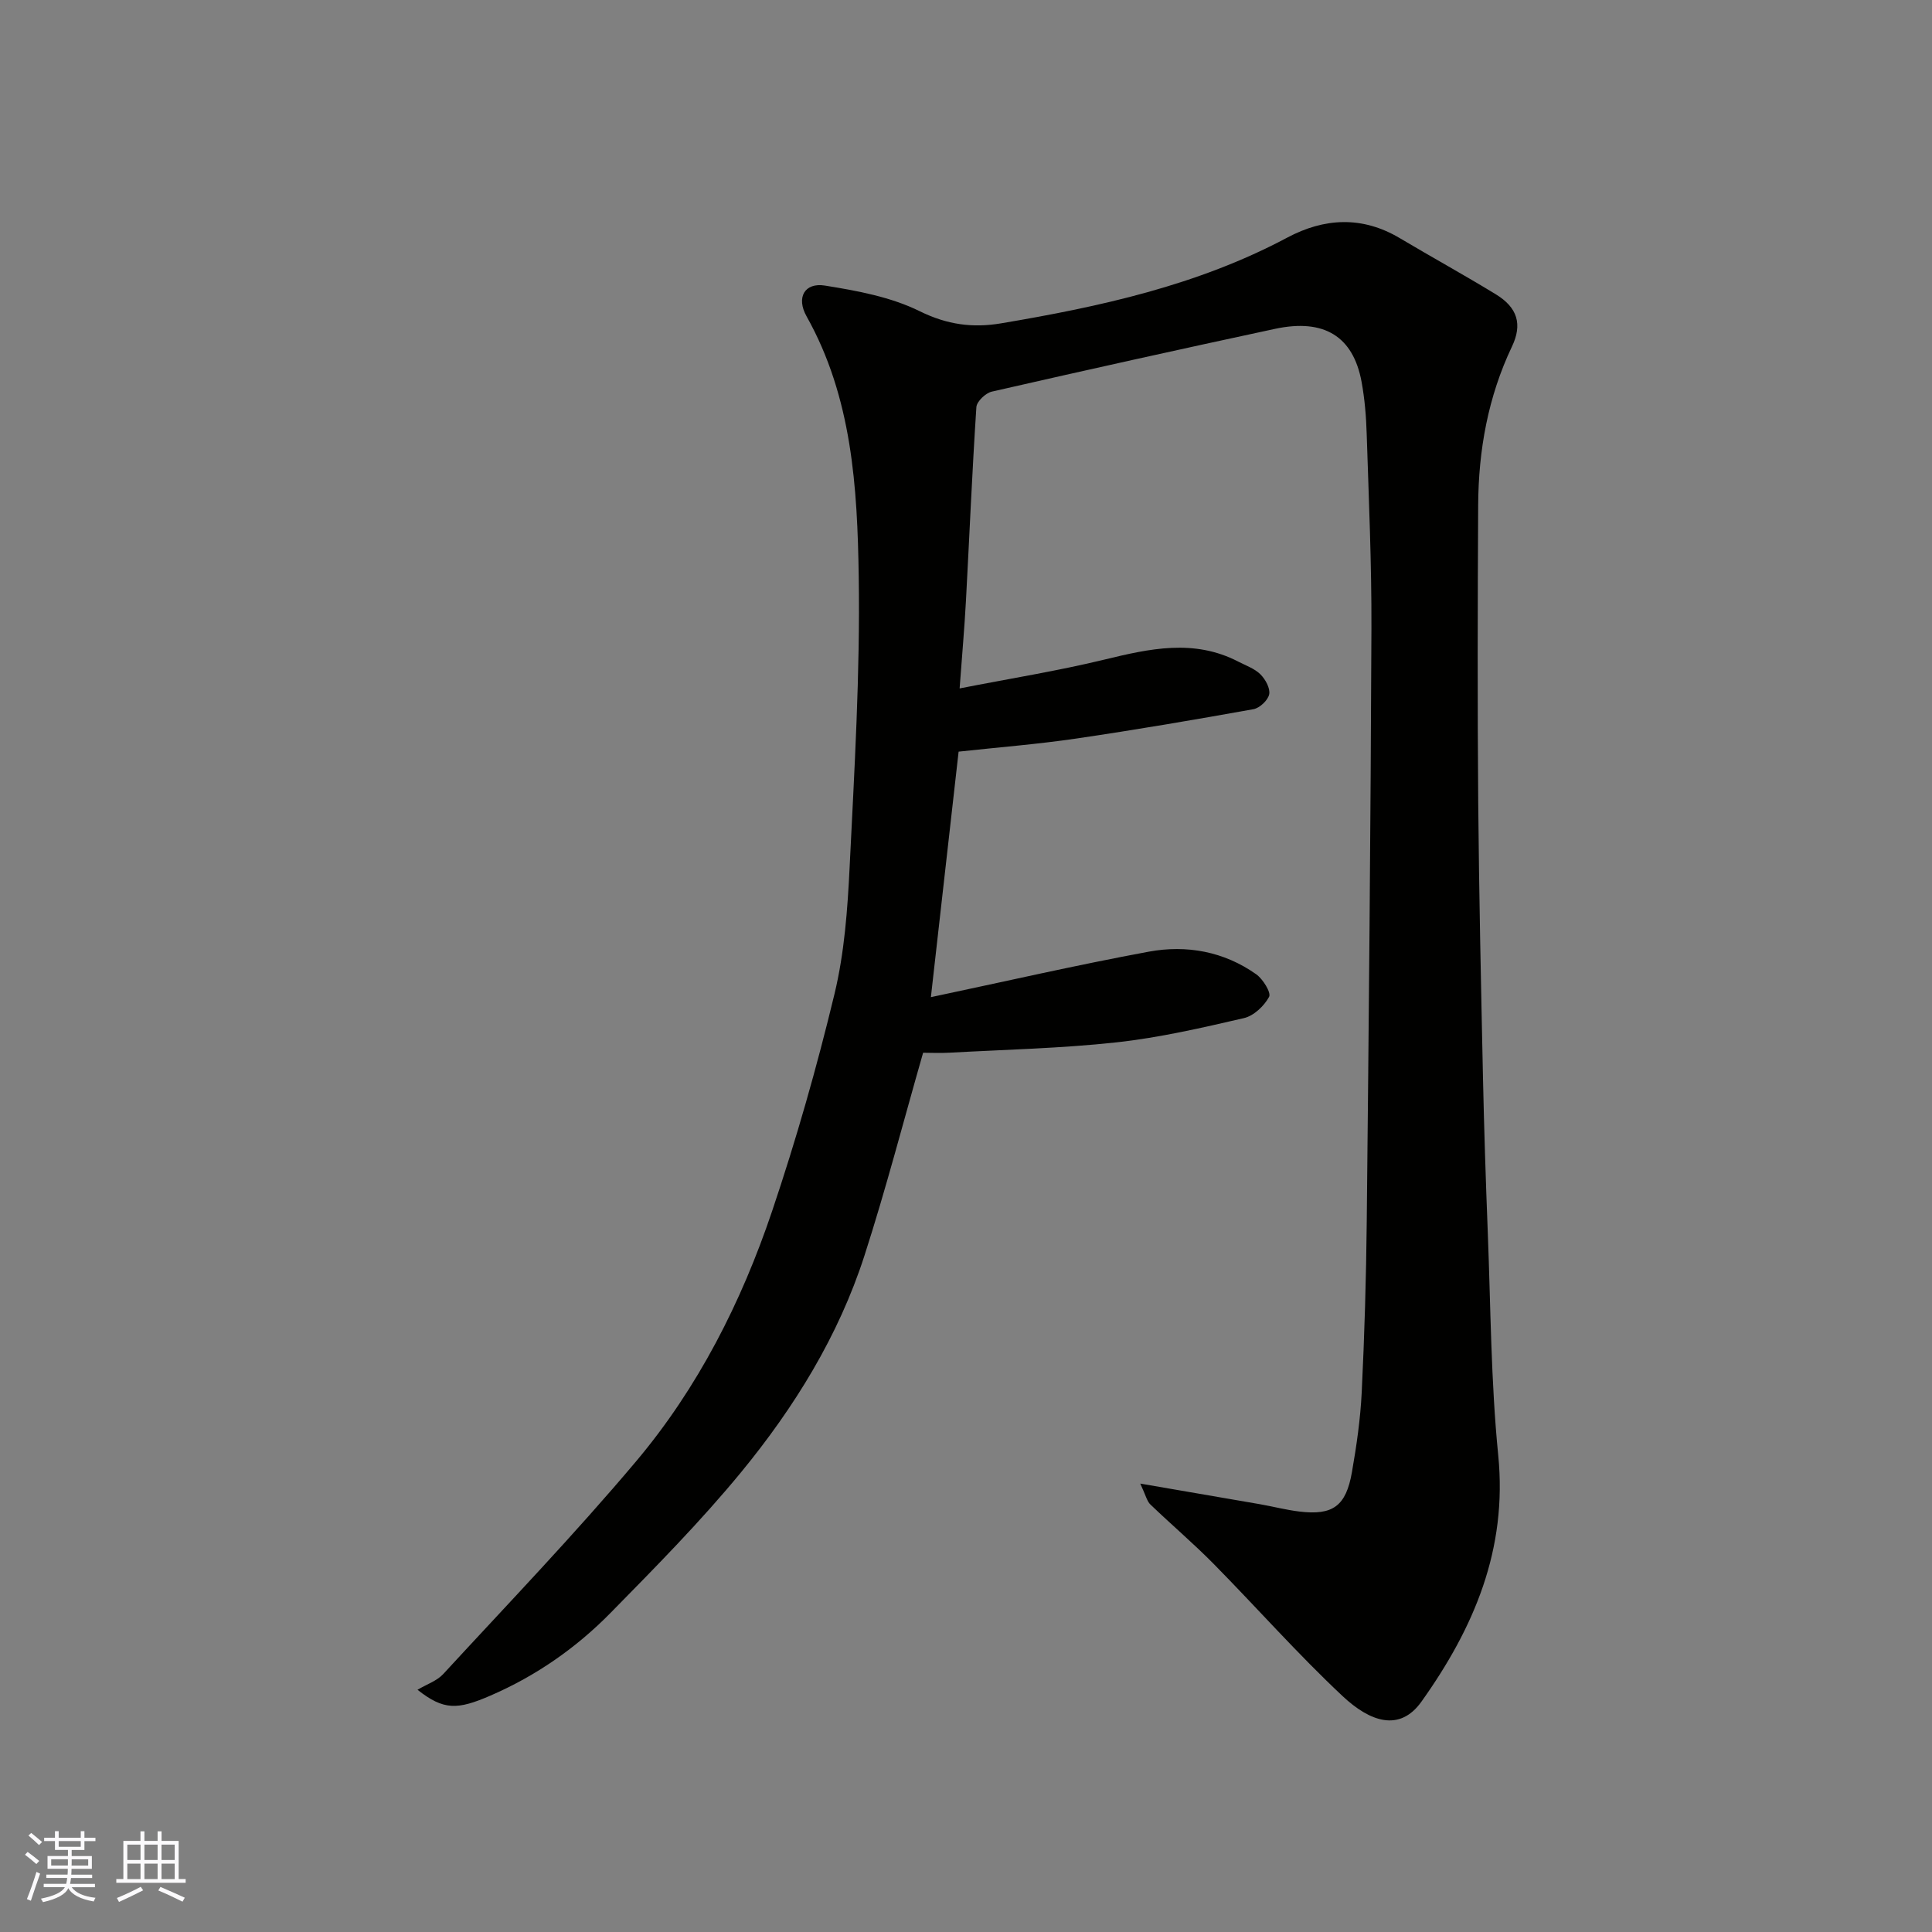 <svg enable-background="new 0 0 400 400" viewBox="0 0 400 400" xmlns="http://www.w3.org/2000/svg"><rect x="0" y="0" width="400" height="400" fill="#808080" stroke="none"/><path d="m236.08 307.16c9.15 1.58 16.97 2.91 24.78 4.27 2.73.48 5.43 1.19 8.18 1.52 6.9.83 9.63-1.11 10.86-8.14.96-5.48 1.76-11.03 2.03-16.57.57-11.76.92-23.53 1.04-35.3.42-40.93.81-81.86.97-122.79.05-13.43-.55-26.87-.98-40.3-.11-3.61-.41-7.25-1.06-10.79-1.73-9.41-7.76-13.15-17.9-10.98-19.58 4.2-39.13 8.54-58.65 13-1.29.29-3.12 2.04-3.2 3.2-.88 13.35-1.44 26.73-2.16 40.09-.31 5.72-.82 11.43-1.31 18.16 10.61-2.08 20.39-3.64 29.98-5.97 9.36-2.27 18.52-4.33 27.69.41 1.58.82 3.39 1.44 4.6 2.64 1.04 1.03 2.07 2.9 1.82 4.14-.25 1.23-1.97 2.85-3.26 3.08-12.2 2.19-24.43 4.28-36.7 6.08-7.96 1.17-16 1.8-24.34 2.71-1.84 16.26-3.72 32.97-5.74 50.83 15.07-3.18 30.04-6.63 45.13-9.42 7.82-1.44 15.55-.04 22.22 4.68 1.4.99 3.14 3.81 2.67 4.68-1.03 1.9-3.17 3.93-5.21 4.4-8.73 2.02-17.52 4.05-26.4 5.02-11.47 1.25-23.05 1.5-34.58 2.14-1.91.11-3.83.01-5.44.01-4.01 13.97-7.67 28.13-12.15 42.02-5.37 16.64-14.51 31.4-25.51 44.8-8.39 10.21-17.74 19.67-27.01 29.11-7.15 7.29-15.48 13.09-24.94 17.18-6.82 2.95-9.65 3.05-15.07-1.22 1.93-1.15 4.02-1.84 5.32-3.25 13.43-14.58 27.18-28.9 39.94-44.05 12.83-15.24 21.8-32.96 28.15-51.78 4.98-14.77 9.27-29.82 12.92-44.97 2.06-8.54 2.71-17.52 3.14-26.35.98-20.02 2.19-40.07 1.88-60.09-.28-18.45-1.37-37.06-10.8-53.87-2.19-3.9-.41-7.05 3.83-6.36 6.67 1.07 13.62 2.35 19.59 5.3 5.68 2.8 10.98 3.51 16.88 2.51 20.47-3.45 40.64-7.85 59.21-17.74 7.7-4.1 15.54-4.52 23.32.11 6.59 3.92 13.32 7.62 19.87 11.62 4.52 2.76 5.53 6.23 3.35 10.81-4.95 10.4-6.94 21.45-7 32.85-.11 20.5-.16 41 .01 61.49.16 18.93.58 37.87.98 56.8.23 10.77.58 21.54 1 32.3.6 15.37.64 30.8 2.16 46.09 1.94 19.5-5.01 35.76-15.89 51.03-4.54 6.37-10.68 4.15-16.31-1.12-9.32-8.73-17.8-18.35-26.77-27.45-4.18-4.23-8.73-8.1-13.02-12.22-.72-.65-.95-1.84-2.12-4.35z" fill="#010100"/><g fill="#fbfafc"><path d="m5.17 384 .55-.58c.85.61 1.65 1.24 2.4 1.87l-.59.64c-.83-.73-1.62-1.37-2.36-1.93m1.22 9.53-.82-.34c.71-1.76 1.37-3.64 1.98-5.63.24.13.5.25.76.36-.6 1.67-1.24 3.54-1.92 5.61m-.5-13.5.57-.54c.56.44 1.31 1.06 2.26 1.87l-.64.64c-.68-.66-1.41-1.32-2.19-1.97m3.25.46h2.24v-1.36h.77v1.36h4.57v-1.36h.76v1.36h2.28v.69h-2.28v1.84h-2.64v1.26h4.18v2.64h-4.21c0 .45-.02.86-.05 1.21h4.32v.69h-4.38c-.04.34-.1.75-.19 1.22h5.15v.69h-4.82c.87 1.19 2.51 1.92 4.93 2.19-.17.31-.3.57-.37.76-2.77-.49-4.52-1.41-5.26-2.76-.56 1.26-2.3 2.23-5.24 2.9-.12-.24-.26-.48-.43-.72 2.73-.55 4.38-1.34 4.96-2.38h-4.38v-.69h4.65c.1-.38.17-.79.21-1.22h-4.32v-.69h4.4c.03-.34.05-.75.05-1.21h-4.2v-2.64h4.23v-1.26h-2.69v-1.84h-2.24zm1.46 4.46v1.29h3.45c.01-.4.02-.57.01-.53v-.32-.45h-3.46zm1.55-2.59h4.57v-1.19h-4.57zm6.11 2.59h-3.42v.77c-.01.19-.01.37-.02.53h3.44z"/><path d="m32.63 379.16h.82v1.98h3.54v7.89h1.45v.78h-14.36v-.78h1.46v-7.89h3.54v-1.98h.82v1.98h2.73zm-3.49 11.48.5.73c-1.61.82-3.28 1.63-5 2.41-.13-.27-.28-.55-.44-.82 1.75-.72 3.4-1.49 4.94-2.32m-2.78-5.55h2.73v-3.18h-2.73zm0 3.95h2.73v-3.2h-2.73zm3.54-3.95h2.73v-3.18h-2.73zm0 3.95h2.73v-3.2h-2.73zm7.89 4.68c-1.84-.92-3.51-1.7-5.02-2.32l.45-.73c1.89.8 3.57 1.55 5.04 2.23zm-1.62-11.81h-2.73v3.18h2.73zm-2.73 7.13h2.73v-3.2h-2.73z"/></g></svg>